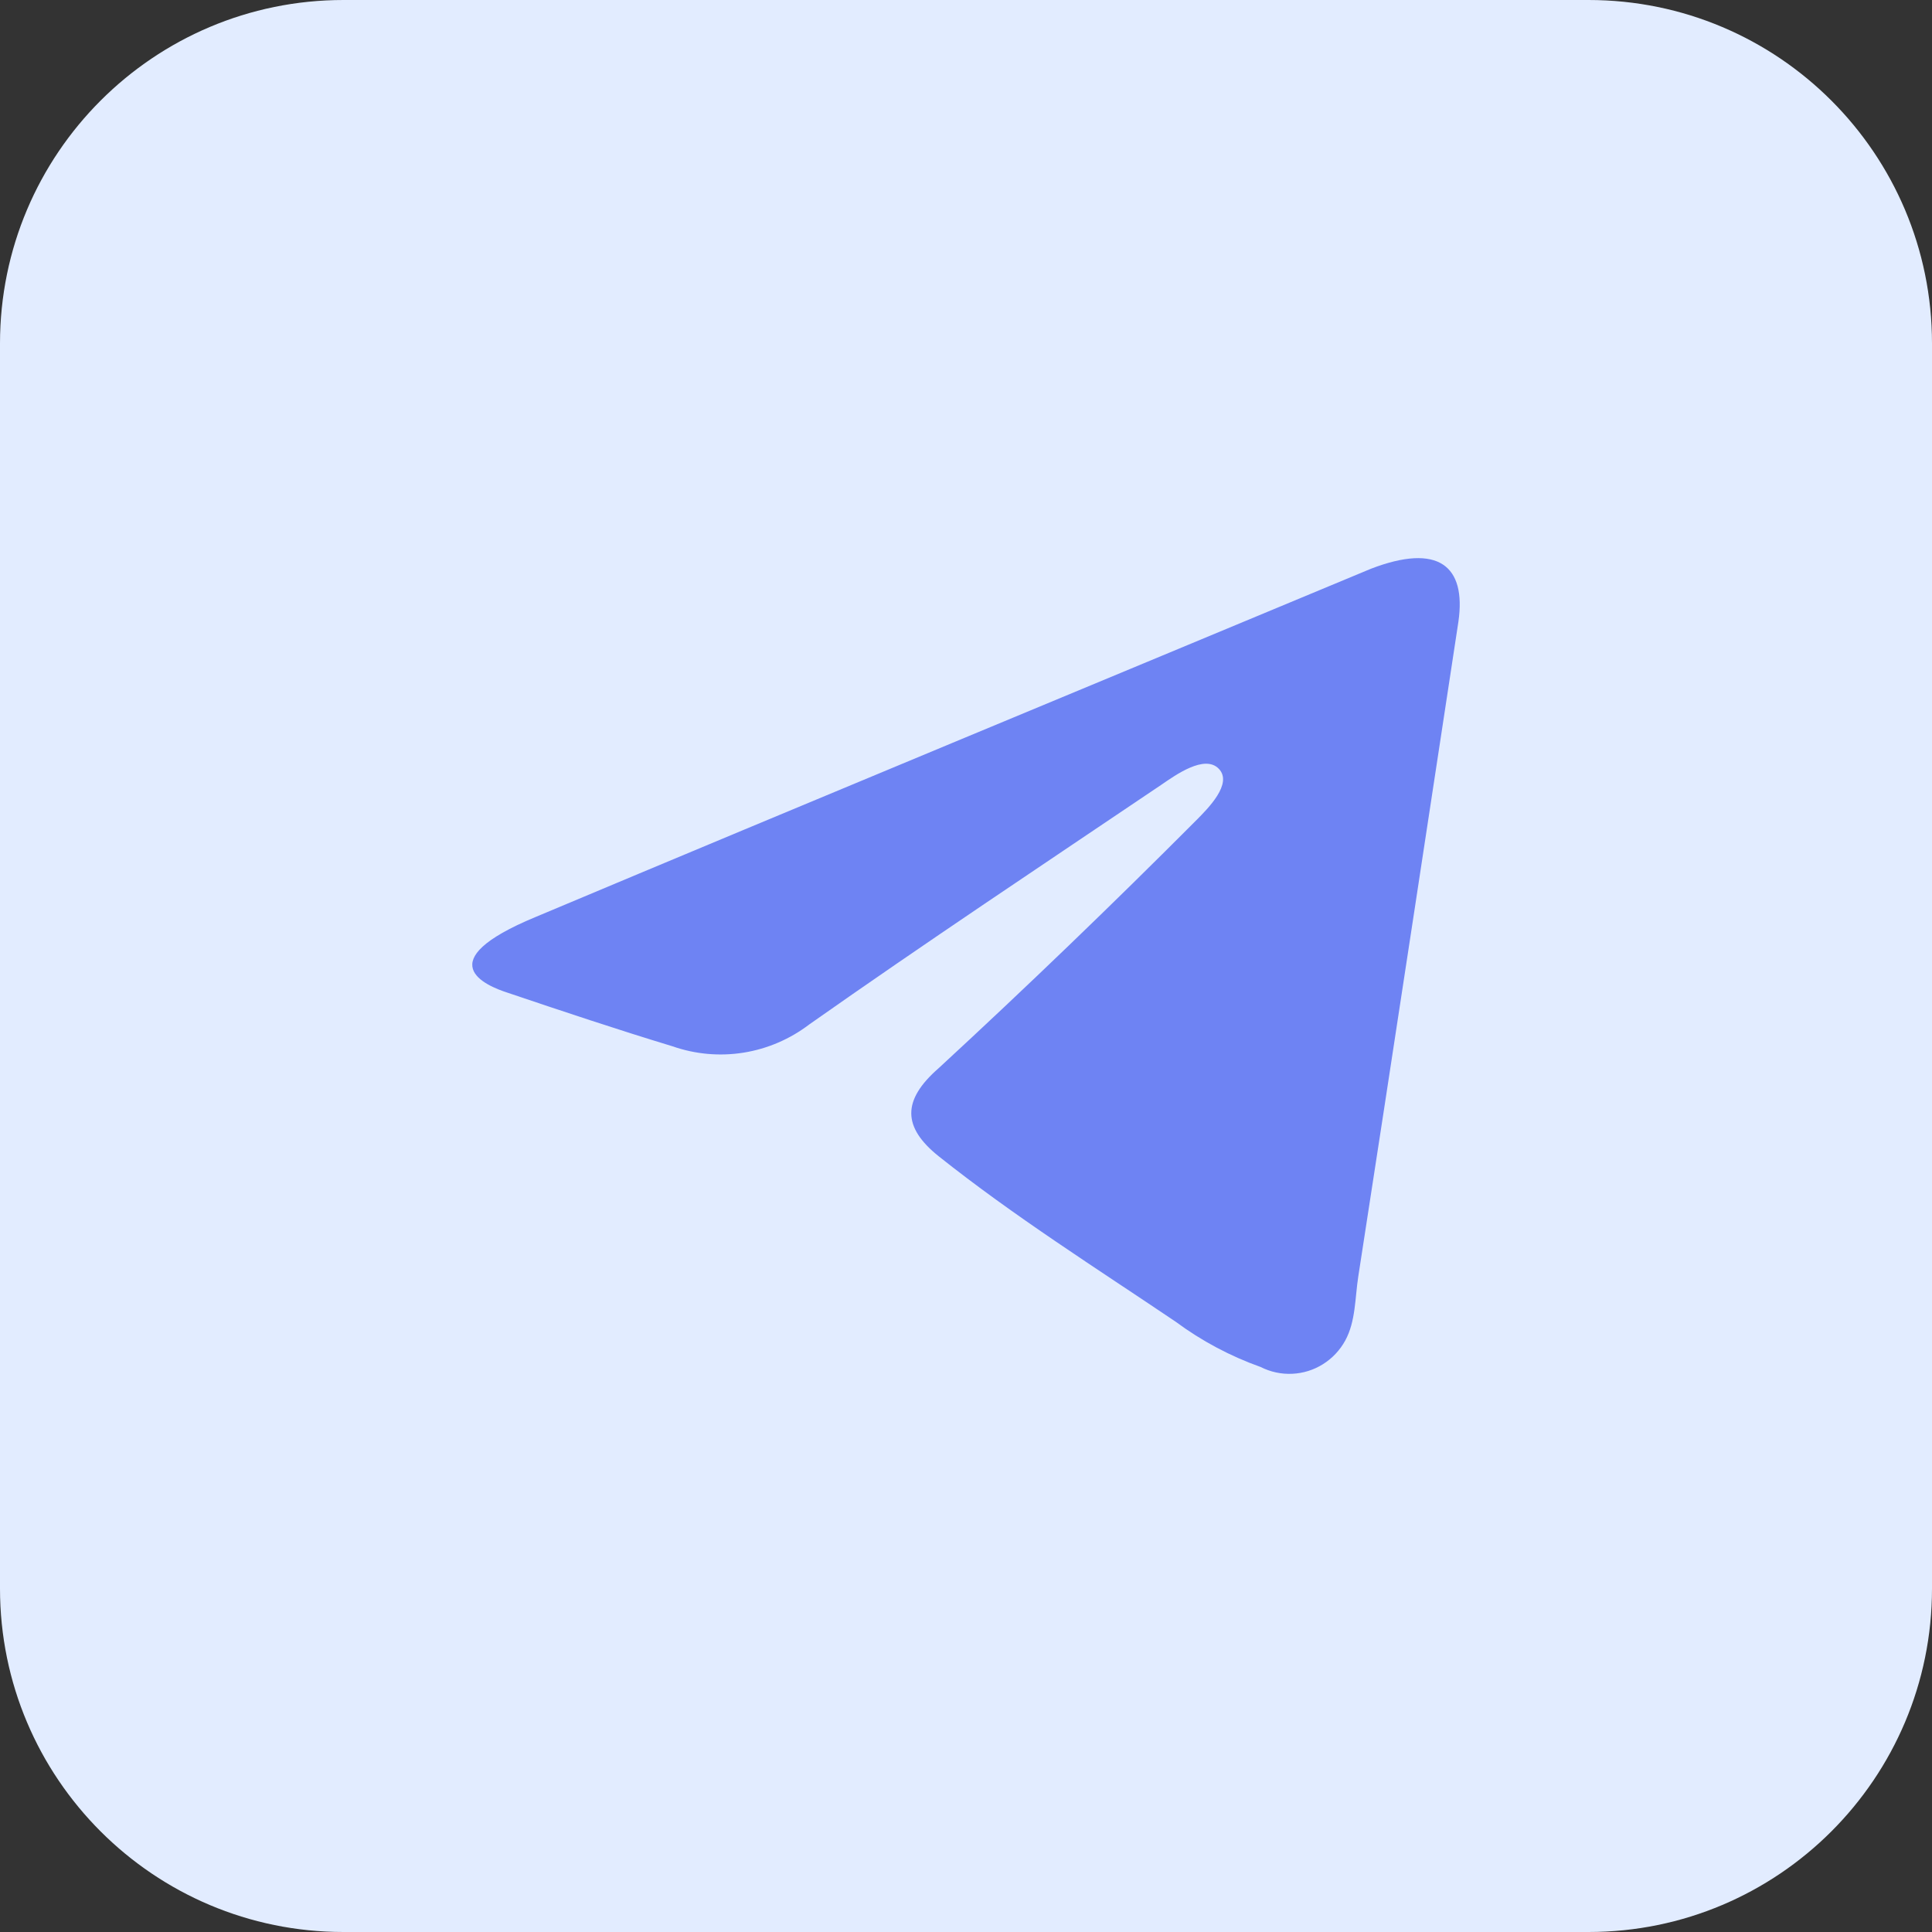 <?xml version="1.0" encoding="UTF-8"?> <svg xmlns="http://www.w3.org/2000/svg" width="45" height="45" viewBox="0 0 45 45" fill="none"><rect x="0" y="0" width="45" height="45" fill="#333333" stroke="none"/><path d="M0 8C0 3.582 3.582 0 8 0H37C41.418 0 45 3.582 45 8V37C45 41.418 41.418 45 37 45H8C3.582 45 0 41.418 0 37V8Z" fill="#E2ECFF"></path><path d="M33.969 14.481C33.739 15.99 32.268 25.672 31.637 29.731C31.559 30.236 31.578 30.776 31.333 31.224V31.224C31.21 31.449 31.031 31.639 30.815 31.774C30.599 31.91 30.352 31.987 30.098 31.998C29.843 32.01 29.59 31.955 29.363 31.84C28.655 31.588 27.988 31.233 27.383 30.785C25.519 29.528 23.621 28.33 21.863 26.931C21.019 26.255 21.007 25.627 21.863 24.88C23.907 22.994 25.911 21.065 27.875 19.094C28.133 18.833 28.719 18.252 28.39 17.908C28.062 17.564 27.383 18.05 27.054 18.276C24.312 20.125 21.546 21.963 18.851 23.86C18.401 24.203 17.876 24.429 17.32 24.518C16.764 24.607 16.195 24.556 15.663 24.37C14.374 23.979 13.097 23.552 11.831 23.125C11.315 22.959 9.956 22.402 12.476 21.358C18.909 18.655 25.472 15.94 31.93 13.248C33.5 12.644 34.156 13.177 33.969 14.481Z" fill="#6E83F3"></path></svg> 